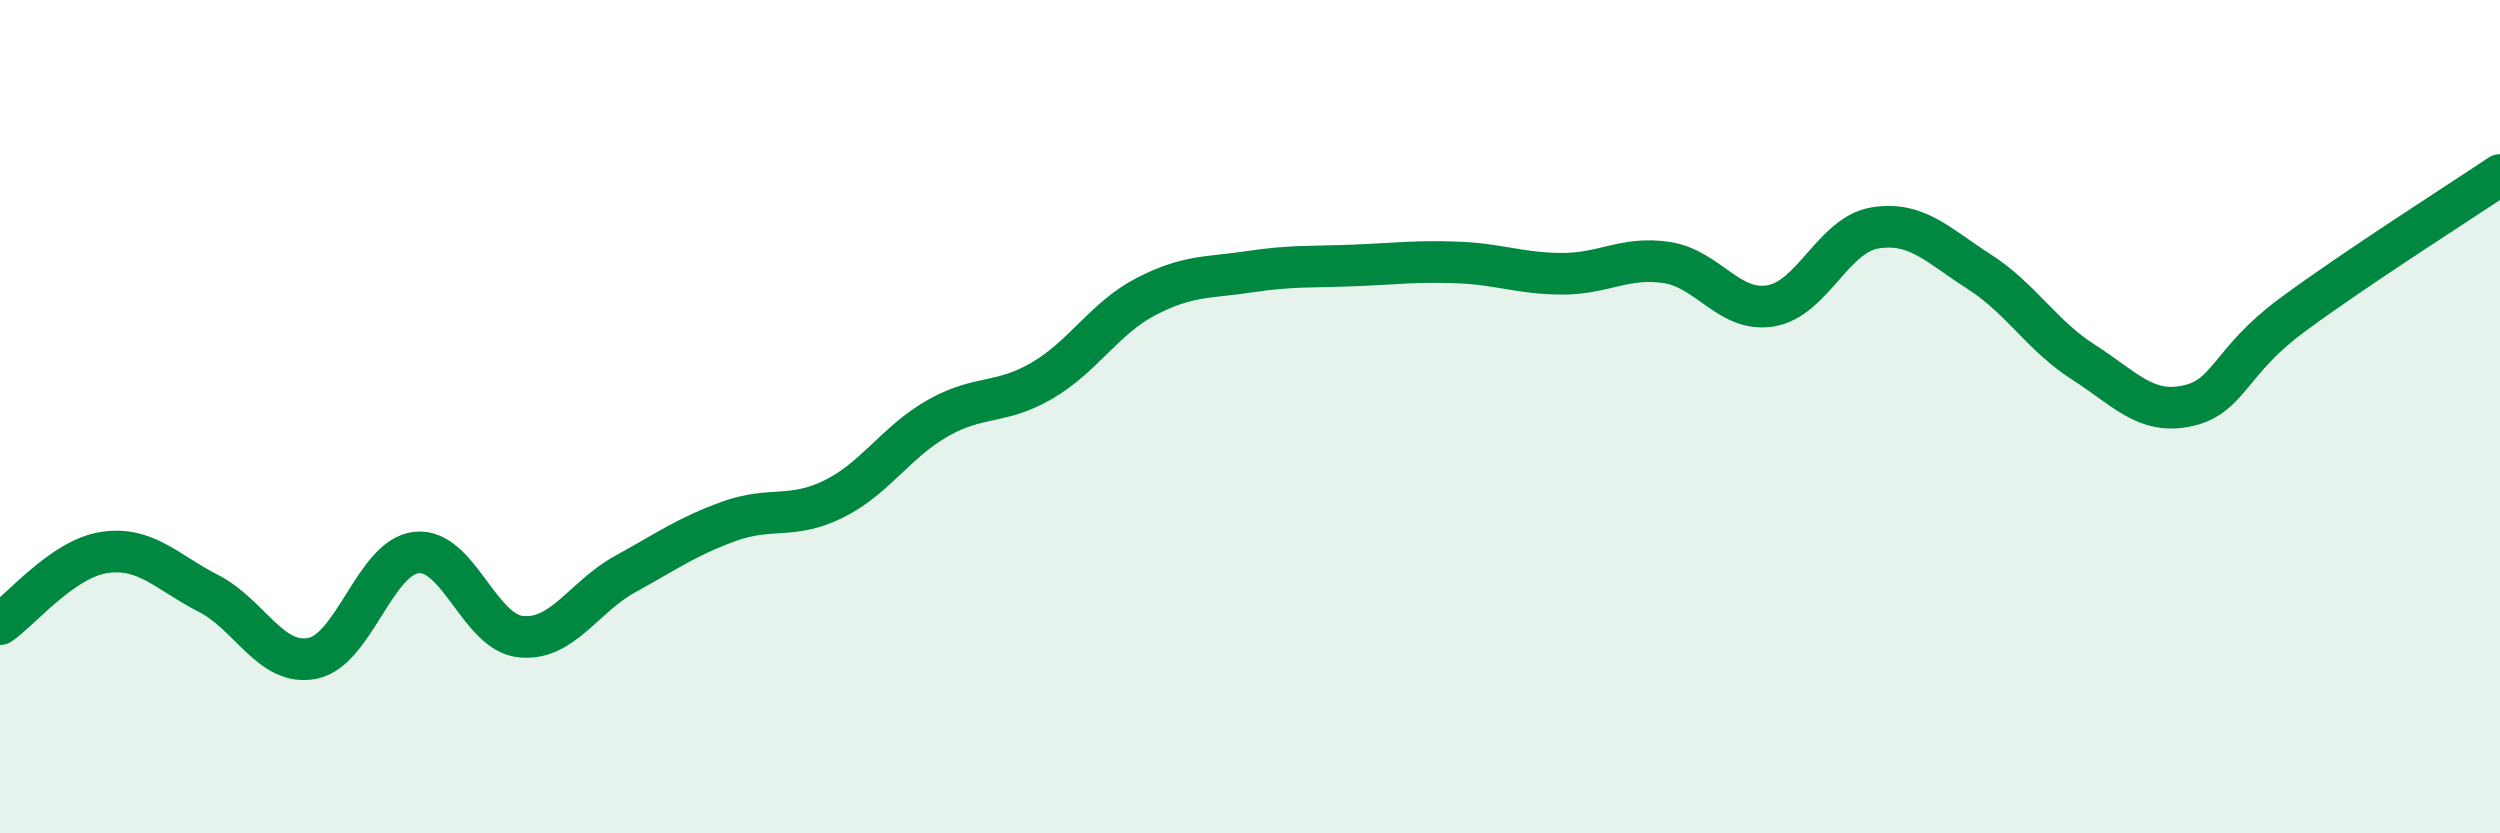 
    <svg width="60" height="20" viewBox="0 0 60 20" xmlns="http://www.w3.org/2000/svg">
      <path
        d="M 0,14.98 C 0.5,14.64 1.5,13.41 2.5,13.26 C 3.5,13.11 4,13.73 5,14.24 C 6,14.75 6.5,16 7.5,15.8 C 8.5,15.6 9,13.36 10,13.26 C 11,13.16 11.5,15.18 12.5,15.28 C 13.5,15.38 14,14.33 15,13.78 C 16,13.23 16.5,12.87 17.5,12.51 C 18.5,12.15 19,12.47 20,11.98 C 21,11.49 21.5,10.61 22.5,10.04 C 23.5,9.47 24,9.72 25,9.14 C 26,8.56 26.5,7.64 27.5,7.12 C 28.5,6.6 29,6.67 30,6.52 C 31,6.37 31.5,6.41 32.5,6.37 C 33.5,6.33 34,6.26 35,6.3 C 36,6.34 36.5,6.57 37.5,6.57 C 38.5,6.57 39,6.15 40,6.3 C 41,6.45 41.5,7.51 42.5,7.34 C 43.5,7.17 44,5.63 45,5.47 C 46,5.31 46.5,5.88 47.5,6.52 C 48.5,7.16 49,8.05 50,8.69 C 51,9.33 51.5,9.96 52.5,9.74 C 53.5,9.52 53.5,8.68 55,7.57 C 56.5,6.46 59,4.87 60,4.2L60 20L0 20Z"
        fill="#008740"
        opacity="0.1"
        stroke-linecap="round"
        stroke-linejoin="round"
      />
      <path
        d="M 0,14.98 C 0.5,14.64 1.5,13.41 2.5,13.26 C 3.5,13.11 4,13.73 5,14.24 C 6,14.75 6.5,16 7.5,15.8 C 8.5,15.6 9,13.36 10,13.26 C 11,13.16 11.5,15.18 12.5,15.28 C 13.5,15.38 14,14.33 15,13.78 C 16,13.23 16.5,12.87 17.5,12.51 C 18.5,12.15 19,12.47 20,11.98 C 21,11.49 21.5,10.61 22.5,10.04 C 23.5,9.47 24,9.72 25,9.14 C 26,8.56 26.5,7.64 27.5,7.12 C 28.5,6.6 29,6.67 30,6.52 C 31,6.37 31.5,6.41 32.5,6.37 C 33.5,6.33 34,6.26 35,6.3 C 36,6.34 36.5,6.57 37.5,6.57 C 38.5,6.57 39,6.15 40,6.3 C 41,6.45 41.5,7.51 42.5,7.34 C 43.5,7.17 44,5.63 45,5.47 C 46,5.31 46.5,5.88 47.5,6.52 C 48.5,7.16 49,8.05 50,8.69 C 51,9.33 51.5,9.96 52.5,9.74 C 53.5,9.52 53.5,8.68 55,7.57 C 56.5,6.46 59,4.87 60,4.2"
        stroke="#008740"
        stroke-width="1"
        fill="none"
        stroke-linecap="round"
        stroke-linejoin="round"
      />
    </svg>
  